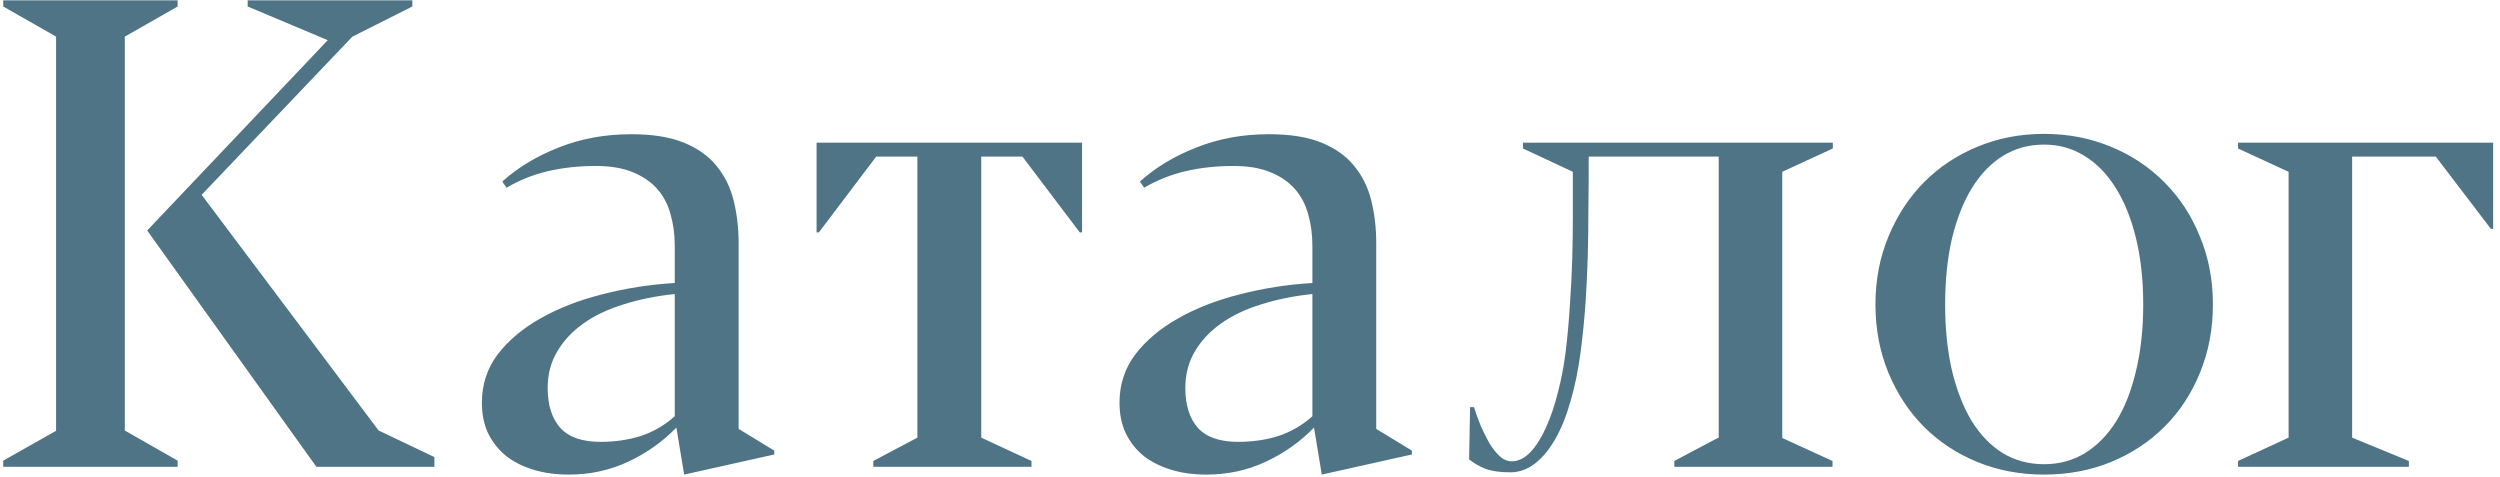 <?xml version="1.0" encoding="UTF-8"?> <svg xmlns="http://www.w3.org/2000/svg" width="241" height="46" viewBox="0 0 241 46" fill="none"><path d="M0.312 0.031H17.125V0.625L12.031 3.531V41.5L17.125 44.406V45H0.312V44.406L5.406 41.531V3.531L0.312 0.625V0.031ZM30.5 45L14.188 22.219L31.594 3.875L23.875 0.625V0.031H39.75V0.625L33.969 3.531L19.438 18.781L36.5 41.5L41.875 44.062V45H30.5ZM57.89 42.594C59.286 42.594 60.578 42.406 61.765 42.031C62.973 41.635 64.067 41 65.046 40.125V28.344C63.255 28.531 61.609 28.865 60.109 29.344C58.609 29.802 57.317 30.417 56.234 31.188C55.15 31.958 54.307 32.865 53.703 33.906C53.098 34.927 52.796 36.094 52.796 37.406C52.796 39.052 53.203 40.333 54.015 41.25C54.828 42.146 56.119 42.594 57.89 42.594ZM65.203 41.219C63.89 42.573 62.348 43.667 60.578 44.5C58.807 45.333 56.89 45.75 54.828 45.75C53.578 45.75 52.442 45.594 51.421 45.281C50.4 44.969 49.515 44.521 48.765 43.938C48.036 43.333 47.463 42.604 47.046 41.75C46.65 40.896 46.453 39.917 46.453 38.812C46.453 37.062 46.963 35.51 47.984 34.156C49.025 32.802 50.4 31.646 52.109 30.688C53.838 29.708 55.817 28.938 58.046 28.375C60.296 27.792 62.63 27.427 65.046 27.281V23.688C65.046 22.604 64.911 21.594 64.64 20.656C64.39 19.719 63.963 18.906 63.359 18.219C62.755 17.531 61.963 16.99 60.984 16.594C60.025 16.198 58.838 16 57.421 16C55.796 16 54.265 16.167 52.828 16.5C51.411 16.833 50.078 17.365 48.828 18.094L48.421 17.5C49.921 16.146 51.734 15.052 53.859 14.219C56.005 13.365 58.338 12.938 60.859 12.938C62.9 12.938 64.588 13.208 65.921 13.75C67.255 14.292 68.307 15.042 69.078 16C69.869 16.958 70.421 18.083 70.734 19.375C71.046 20.646 71.203 22.01 71.203 23.469V41.344L74.64 43.438V43.812L65.953 45.75L65.203 41.219ZM84.186 44.438L88.436 42.188V15.094H84.468L78.936 22.406H78.718V13.75H104.311V22.406H104.092L98.561 15.094H94.593V42.188L99.436 44.438V45H84.186V44.438ZM119.357 42.594C120.753 42.594 122.045 42.406 123.232 42.031C124.441 41.635 125.535 41 126.514 40.125V28.344C124.722 28.531 123.076 28.865 121.576 29.344C120.076 29.802 118.785 30.417 117.701 31.188C116.618 31.958 115.774 32.865 115.17 33.906C114.566 34.927 114.264 36.094 114.264 37.406C114.264 39.052 114.67 40.333 115.482 41.25C116.295 42.146 117.587 42.594 119.357 42.594ZM126.67 41.219C125.357 42.573 123.816 43.667 122.045 44.5C120.274 45.333 118.357 45.75 116.295 45.75C115.045 45.75 113.91 45.594 112.889 45.281C111.868 44.969 110.982 44.521 110.232 43.938C109.503 43.333 108.93 42.604 108.514 41.75C108.118 40.896 107.92 39.917 107.92 38.812C107.92 37.062 108.43 35.51 109.451 34.156C110.493 32.802 111.868 31.646 113.576 30.688C115.305 29.708 117.285 28.938 119.514 28.375C121.764 27.792 124.097 27.427 126.514 27.281V23.688C126.514 22.604 126.378 21.594 126.107 20.656C125.857 19.719 125.43 18.906 124.826 18.219C124.222 17.531 123.43 16.99 122.451 16.594C121.493 16.198 120.305 16 118.889 16C117.264 16 115.732 16.167 114.295 16.5C112.878 16.833 111.545 17.365 110.295 18.094L109.889 17.5C111.389 16.146 113.201 15.052 115.326 14.219C117.472 13.365 119.805 12.938 122.326 12.938C124.368 12.938 126.055 13.208 127.389 13.75C128.722 14.292 129.774 15.042 130.545 16C131.337 16.958 131.889 18.083 132.201 19.375C132.514 20.646 132.67 22.01 132.67 23.469V41.344L136.107 43.438V43.812L127.42 45.75L126.67 41.219ZM161.404 44.438L165.654 42.188H165.685V15.094H153.154C153.154 16.865 153.143 18.542 153.122 20.125C153.122 21.688 153.102 23.219 153.06 24.719C153.018 26.219 152.945 27.729 152.841 29.25C152.737 30.75 152.581 32.312 152.372 33.938C152.143 35.667 151.82 37.24 151.404 38.656C151.008 40.073 150.518 41.292 149.935 42.312C149.352 43.333 148.695 44.125 147.966 44.688C147.237 45.25 146.445 45.531 145.591 45.531C144.591 45.531 143.789 45.417 143.185 45.188C142.602 44.958 142.081 44.656 141.622 44.281L141.716 39.25H142.091C142.279 39.833 142.497 40.438 142.747 41.062C143.018 41.667 143.3 42.229 143.591 42.75C143.904 43.25 144.237 43.667 144.591 44C144.945 44.312 145.32 44.469 145.716 44.469C146.362 44.469 146.966 44.177 147.529 43.594C148.091 42.99 148.591 42.198 149.029 41.219C149.487 40.219 149.872 39.083 150.185 37.812C150.518 36.542 150.768 35.229 150.935 33.875C151.122 32.292 151.258 30.781 151.341 29.344C151.445 27.885 151.518 26.469 151.56 25.094C151.602 23.698 151.622 22.302 151.622 20.906C151.622 19.51 151.622 18.062 151.622 16.562L146.81 14.312V13.75H176.685V14.312L171.81 16.562V42.219L176.654 44.438V45H161.404V44.438ZM197.044 45.75C194.731 45.75 192.585 45.344 190.606 44.531C188.627 43.719 186.908 42.583 185.45 41.125C184.012 39.667 182.877 37.938 182.044 35.938C181.21 33.917 180.794 31.719 180.794 29.344C180.794 26.99 181.21 24.812 182.044 22.812C182.877 20.792 184.012 19.052 185.45 17.594C186.908 16.115 188.627 14.969 190.606 14.156C192.585 13.323 194.731 12.906 197.044 12.906C199.377 12.906 201.533 13.323 203.512 14.156C205.492 14.969 207.21 16.115 208.669 17.594C210.127 19.052 211.262 20.792 212.075 22.812C212.908 24.812 213.325 26.99 213.325 29.344C213.325 31.719 212.908 33.917 212.075 35.938C211.262 37.938 210.127 39.667 208.669 41.125C207.21 42.583 205.492 43.719 203.512 44.531C201.533 45.344 199.377 45.75 197.044 45.75ZM197.044 44.75C198.502 44.75 199.815 44.396 200.981 43.688C202.169 42.958 203.179 41.927 204.012 40.594C204.846 39.24 205.481 37.615 205.919 35.719C206.377 33.823 206.606 31.698 206.606 29.344C206.606 27.01 206.377 24.896 205.919 23C205.46 21.104 204.815 19.49 203.981 18.156C203.148 16.802 202.137 15.76 200.95 15.031C199.783 14.302 198.481 13.938 197.044 13.938C195.585 13.938 194.262 14.302 193.075 15.031C191.908 15.76 190.908 16.802 190.075 18.156C189.262 19.49 188.627 21.104 188.169 23C187.731 24.896 187.512 27.01 187.512 29.344C187.512 31.698 187.731 33.823 188.169 35.719C188.627 37.615 189.262 39.24 190.075 40.594C190.908 41.927 191.908 42.958 193.075 43.688C194.262 44.396 195.585 44.75 197.044 44.75ZM215.746 13.75H240.34V22.062H240.121L234.809 15.094H226.746V42.188L232.215 44.438V45H215.746V44.438L220.621 42.188V16.562L215.746 14.312V13.75Z" fill="#4F7486"></path></svg> 
